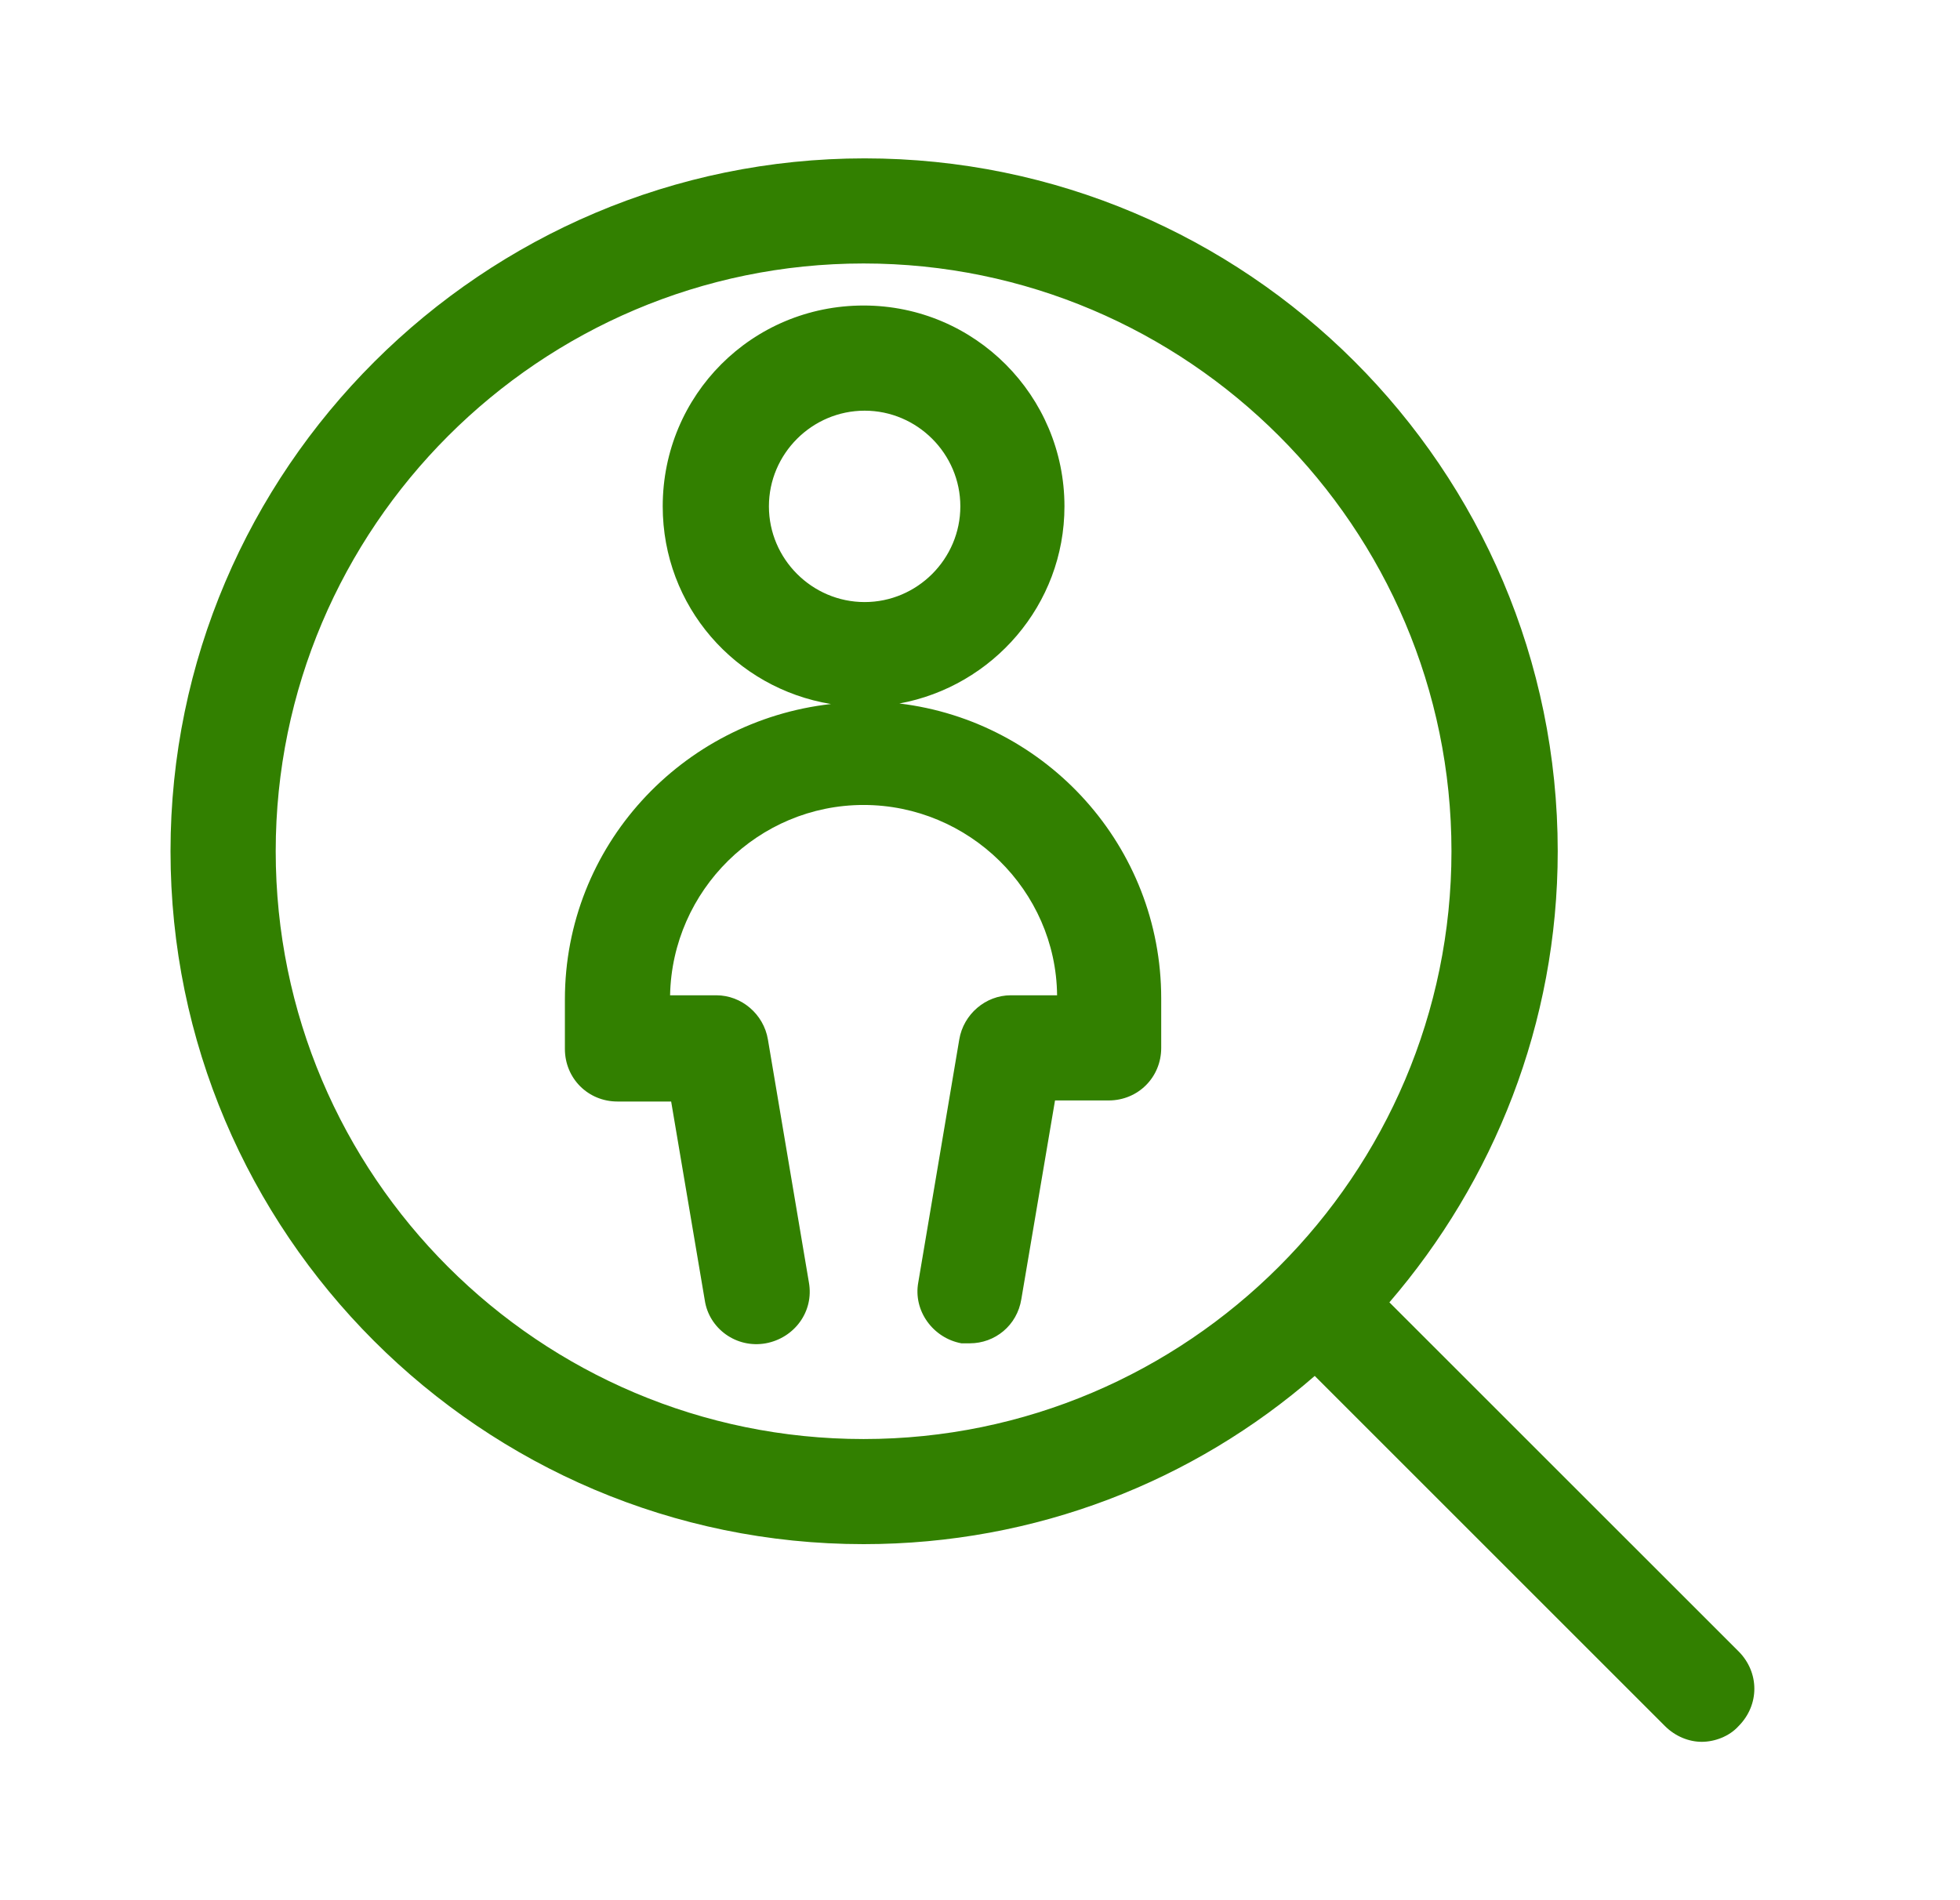 <svg width="33" height="32" viewBox="0 0 33 32" fill="none" xmlns="http://www.w3.org/2000/svg">
  <path fill-rule="evenodd" clip-rule="evenodd" d="M23.393 21.932L29.272 27.81C29.626 28.165 29.626 28.713 29.272 29.068C29.113 29.245 28.865 29.333 28.652 29.333C28.44 29.333 28.21 29.245 28.033 29.068L22.136 23.171C20.1 24.942 17.444 26.004 14.54 26.004C8.112 26.004 2.871 20.763 2.871 14.335C2.871 7.908 8.13 2.667 14.558 2.667C20.985 2.667 26.227 7.89 26.227 14.335C26.227 17.239 25.146 19.895 23.393 21.932ZM14.54 4.437C9.086 4.437 4.642 8.882 4.642 14.335C4.642 19.807 9.086 24.234 14.54 24.234C19.994 24.234 24.438 19.789 24.438 14.335C24.438 8.882 19.994 4.437 14.54 4.437ZM15.143 11.847C16.711 11.559 17.922 10.19 17.922 8.527C17.922 6.668 16.417 5.145 14.54 5.145C12.663 5.145 11.158 6.651 11.158 8.527C11.158 10.21 12.38 11.591 13.991 11.856C11.477 12.14 9.511 14.247 9.511 16.832V17.664C9.511 18.16 9.901 18.55 10.396 18.55H11.3L11.866 21.896C11.937 22.374 12.397 22.711 12.893 22.622C13.371 22.534 13.708 22.091 13.619 21.595L12.929 17.505C12.858 17.08 12.486 16.761 12.061 16.761H11.282C11.317 14.991 12.769 13.556 14.54 13.556C16.311 13.556 17.78 14.991 17.798 16.761H17.019C16.594 16.761 16.222 17.08 16.151 17.505L15.461 21.595C15.372 22.073 15.709 22.534 16.187 22.622H16.328C16.753 22.622 17.125 22.321 17.196 21.878L17.763 18.532H18.666C19.162 18.532 19.551 18.142 19.551 17.647V16.814C19.551 14.254 17.623 12.145 15.143 11.847ZM14.558 6.916C13.672 6.916 12.946 7.642 12.946 8.527C12.946 9.413 13.672 10.139 14.558 10.139C15.443 10.139 16.169 9.413 16.169 8.527C16.169 7.642 15.443 6.916 14.558 6.916Z" fill="#328000"/>
</svg>